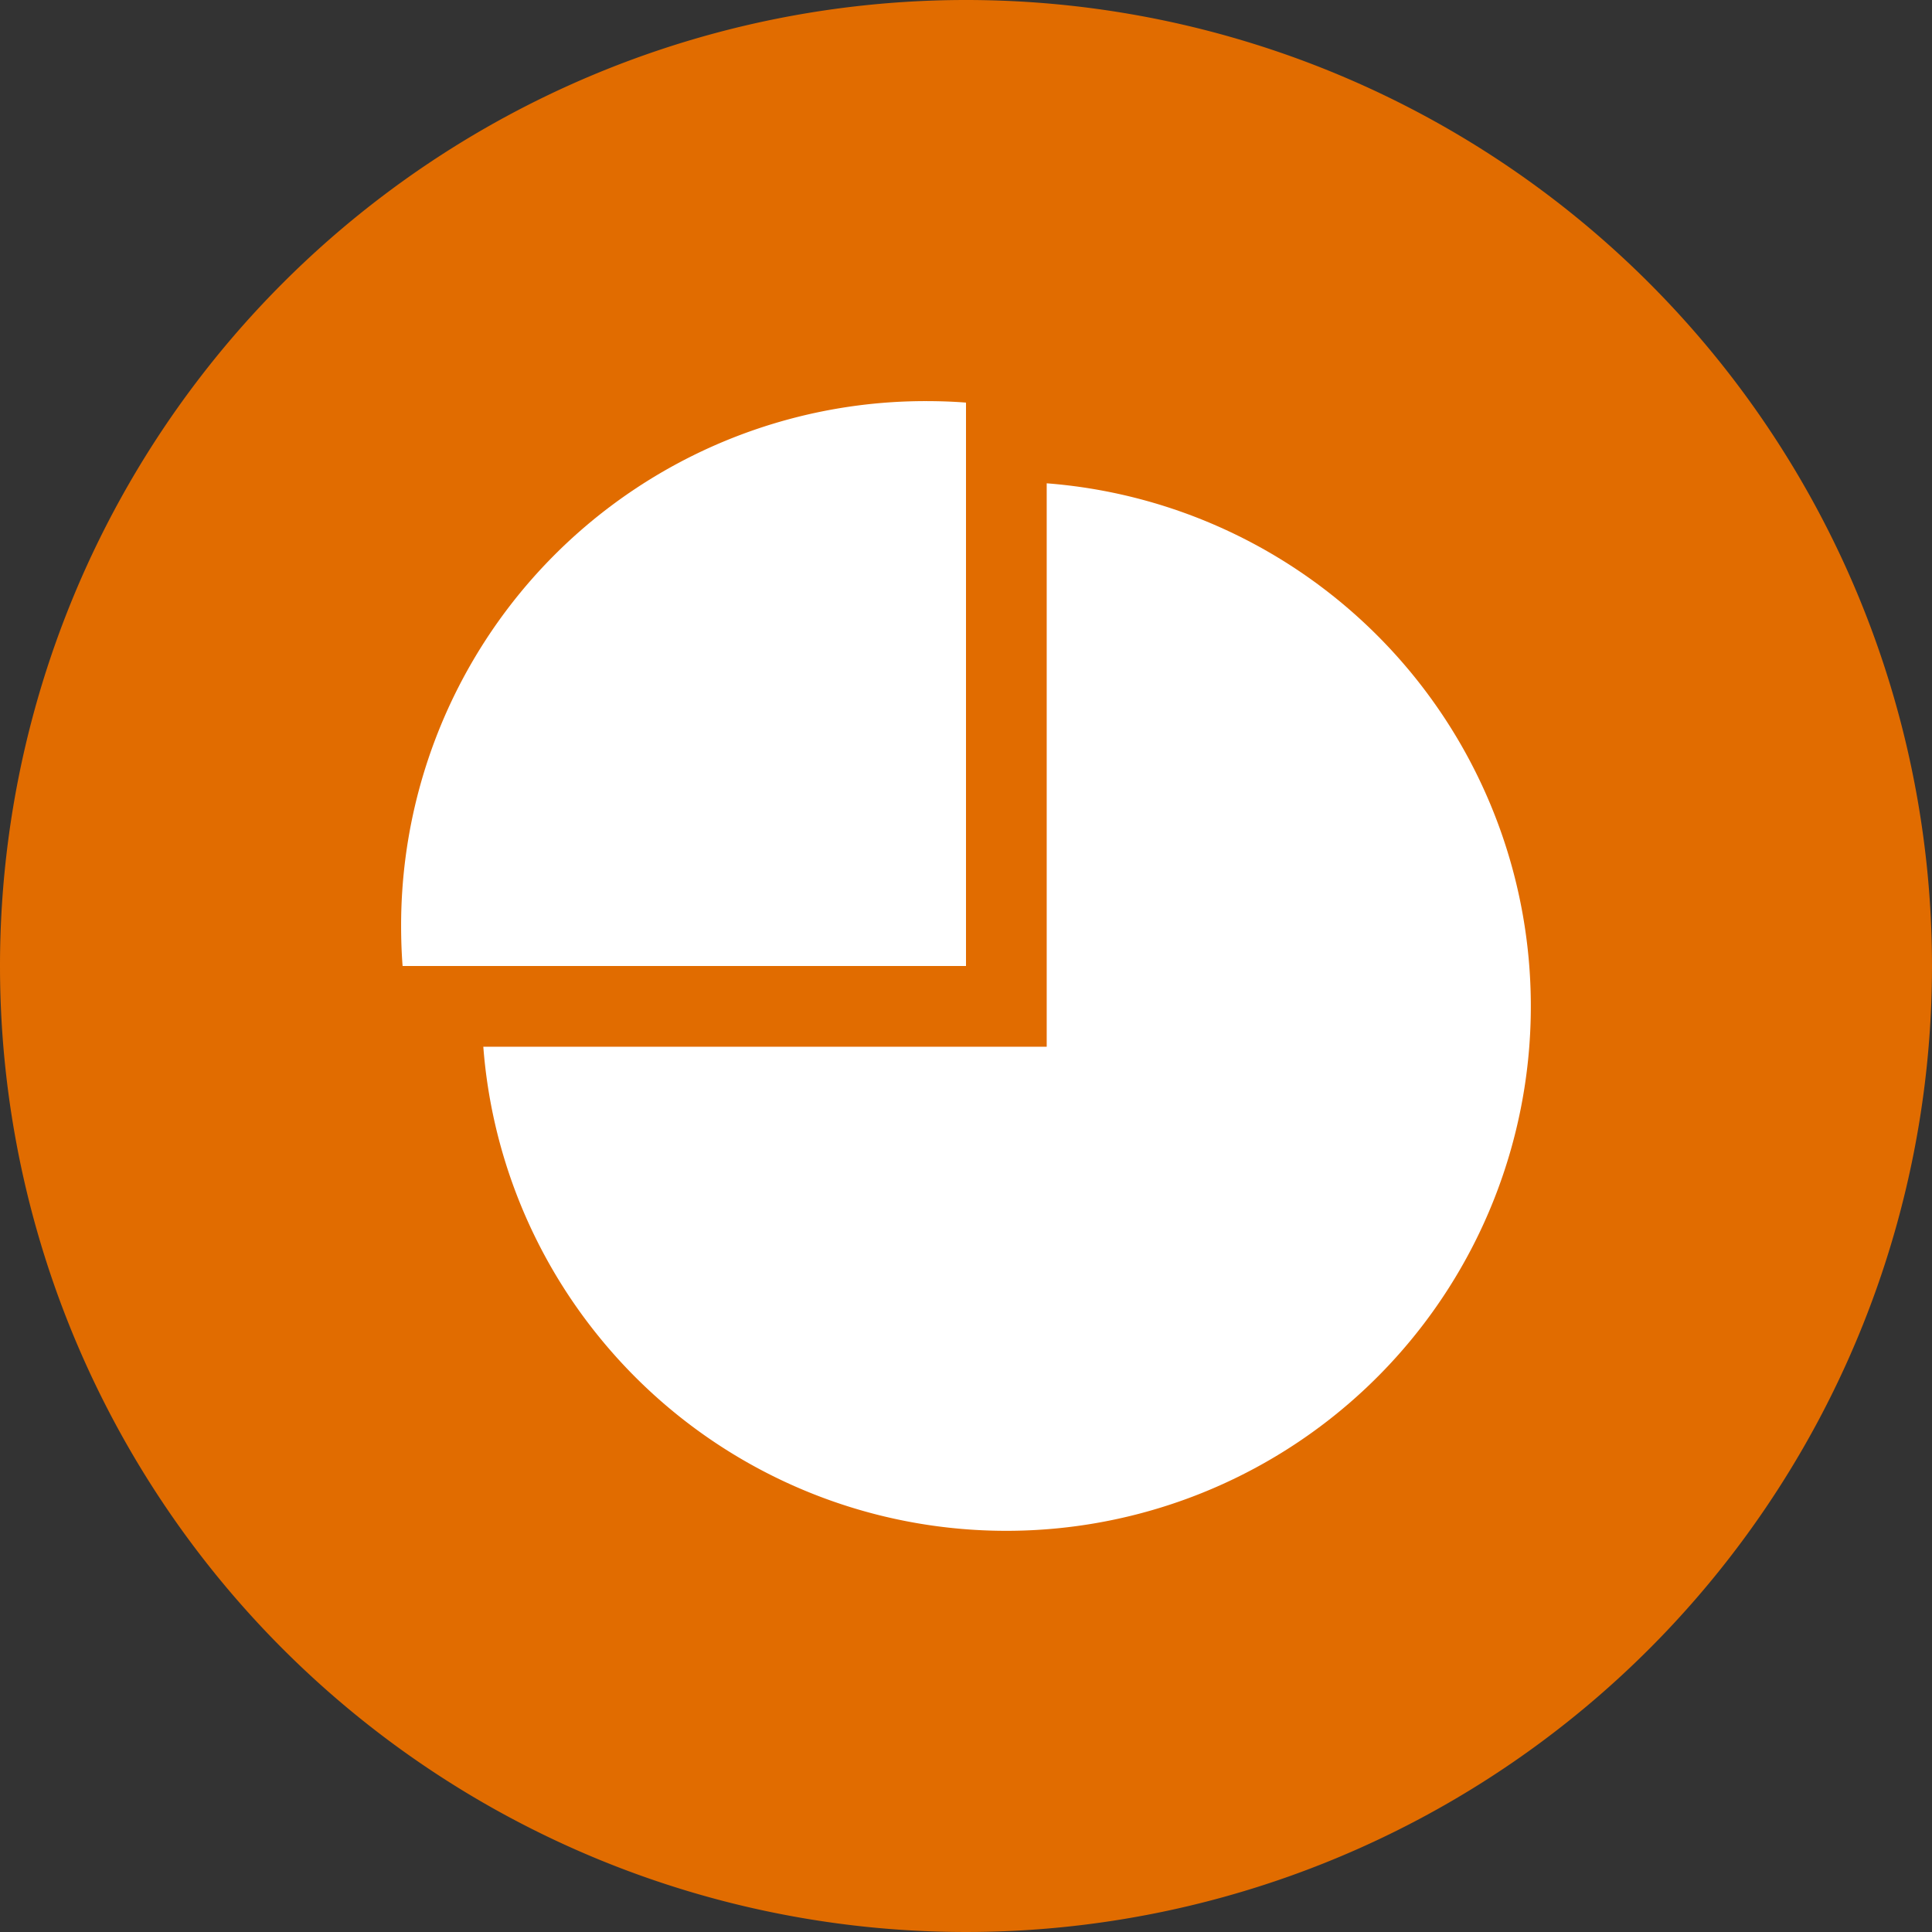 <?xml version="1.0" encoding="UTF-8"?>
<svg xmlns="http://www.w3.org/2000/svg" id="bolletta-ele-012" width="44" height="44" viewBox="0 0 44 44">
  <rect x="0" y="0" width="44" height="44" fill="#333333" stroke="none"/>
  <path id="Tracciato_988" data-name="Tracciato 988" d="M22,0A22,22,0,1,1,0,22,22,22,0,0,1,22,0Z" fill="#e16c00"></path>
  <g id="Icon_ionic-md-pie" data-name="Icon ionic-md-pie" transform="translate(6.885 6.885)">
    <path id="Tracciato_989" data-name="Tracciato 989" d="M2.284,15.115H15.115V2.284c-.287-.023-.609-.034-.919-.034A11.944,11.944,0,0,0,2.25,14.2C2.25,14.506,2.261,14.828,2.284,15.115Z" fill="#fff"></path>
    <path id="Tracciato_990" data-name="Tracciato 990" d="M7.138,23.932A11.946,11.946,0,1,0,17.373,4.542V17.373H4.542A11.909,11.909,0,0,0,7.138,23.932Z" transform="translate(-0.42 -0.42)" fill="#fff"></path>
  </g>
</svg>
